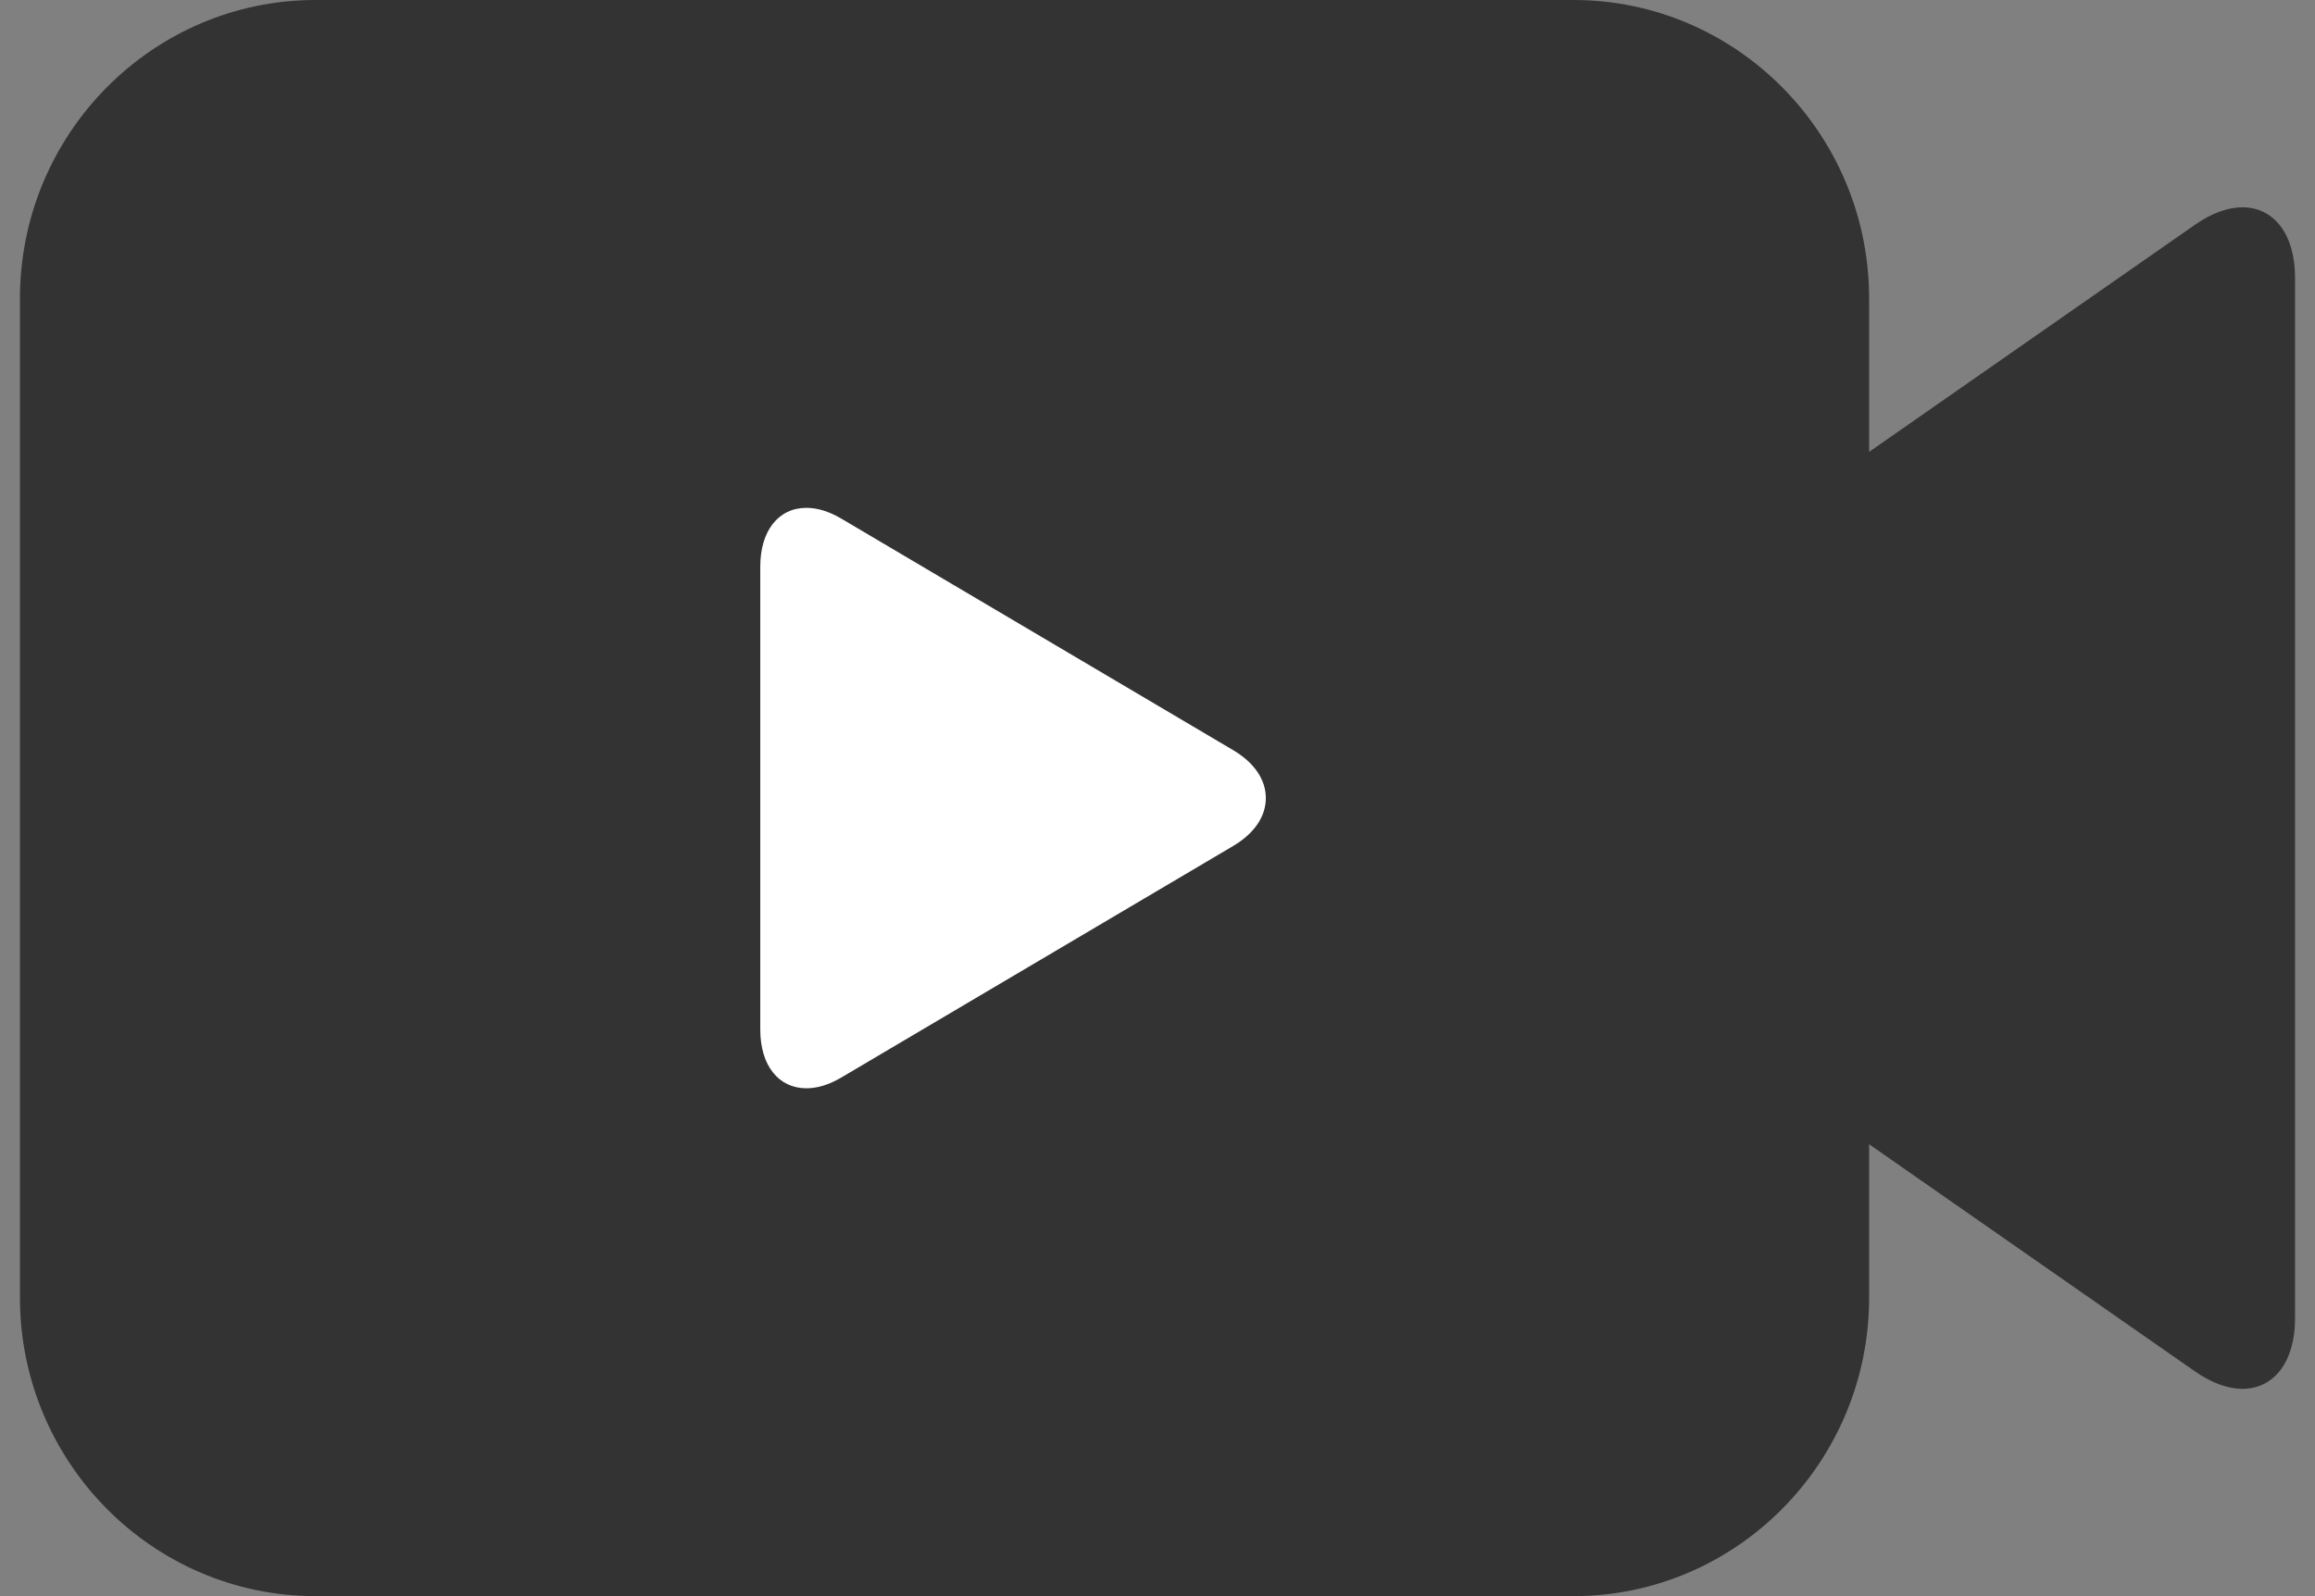 <svg width="58" height="40" viewBox="0 0 58 40" fill="none" xmlns="http://www.w3.org/2000/svg">
<rect x="0" y="0" width="58" height="40" fill="#808080" stroke="none"/>
<g clip-path="url(#clip0_6_13)">
<path d="M56.182 5.195C55.816 5.195 55.407 5.345 55.001 5.627L46.829 11.324V7.48C46.829 3.355 43.506 0 39.423 0H7.905C3.822 0 0.5 3.355 0.5 7.48V32.52C0.5 36.644 3.822 40 7.905 40H39.422C43.506 40 46.829 36.645 46.829 32.52V28.676L55 34.373C55.407 34.655 55.815 34.805 56.181 34.805C56.982 34.805 57.5 34.113 57.5 33.043V6.957C57.5 5.887 56.982 5.195 56.181 5.195H56.182Z" fill="#333333"/>
<path d="M30.897 18.8L21.078 12.997C20.775 12.818 20.481 12.727 20.204 12.727C19.502 12.727 19.048 13.304 19.048 14.197V25.803C19.048 26.696 19.502 27.273 20.204 27.273C20.481 27.273 20.775 27.182 21.078 27.003L30.897 21.2C31.424 20.888 31.714 20.462 31.714 20C31.714 19.538 31.424 19.112 30.897 18.8H30.897Z" fill="white"/>
</g>
<defs>
<clipPath id="clip0_6_13">
<rect width="57" height="40" fill="white" transform="translate(0.5)"/>
</clipPath>
</defs>
</svg>
